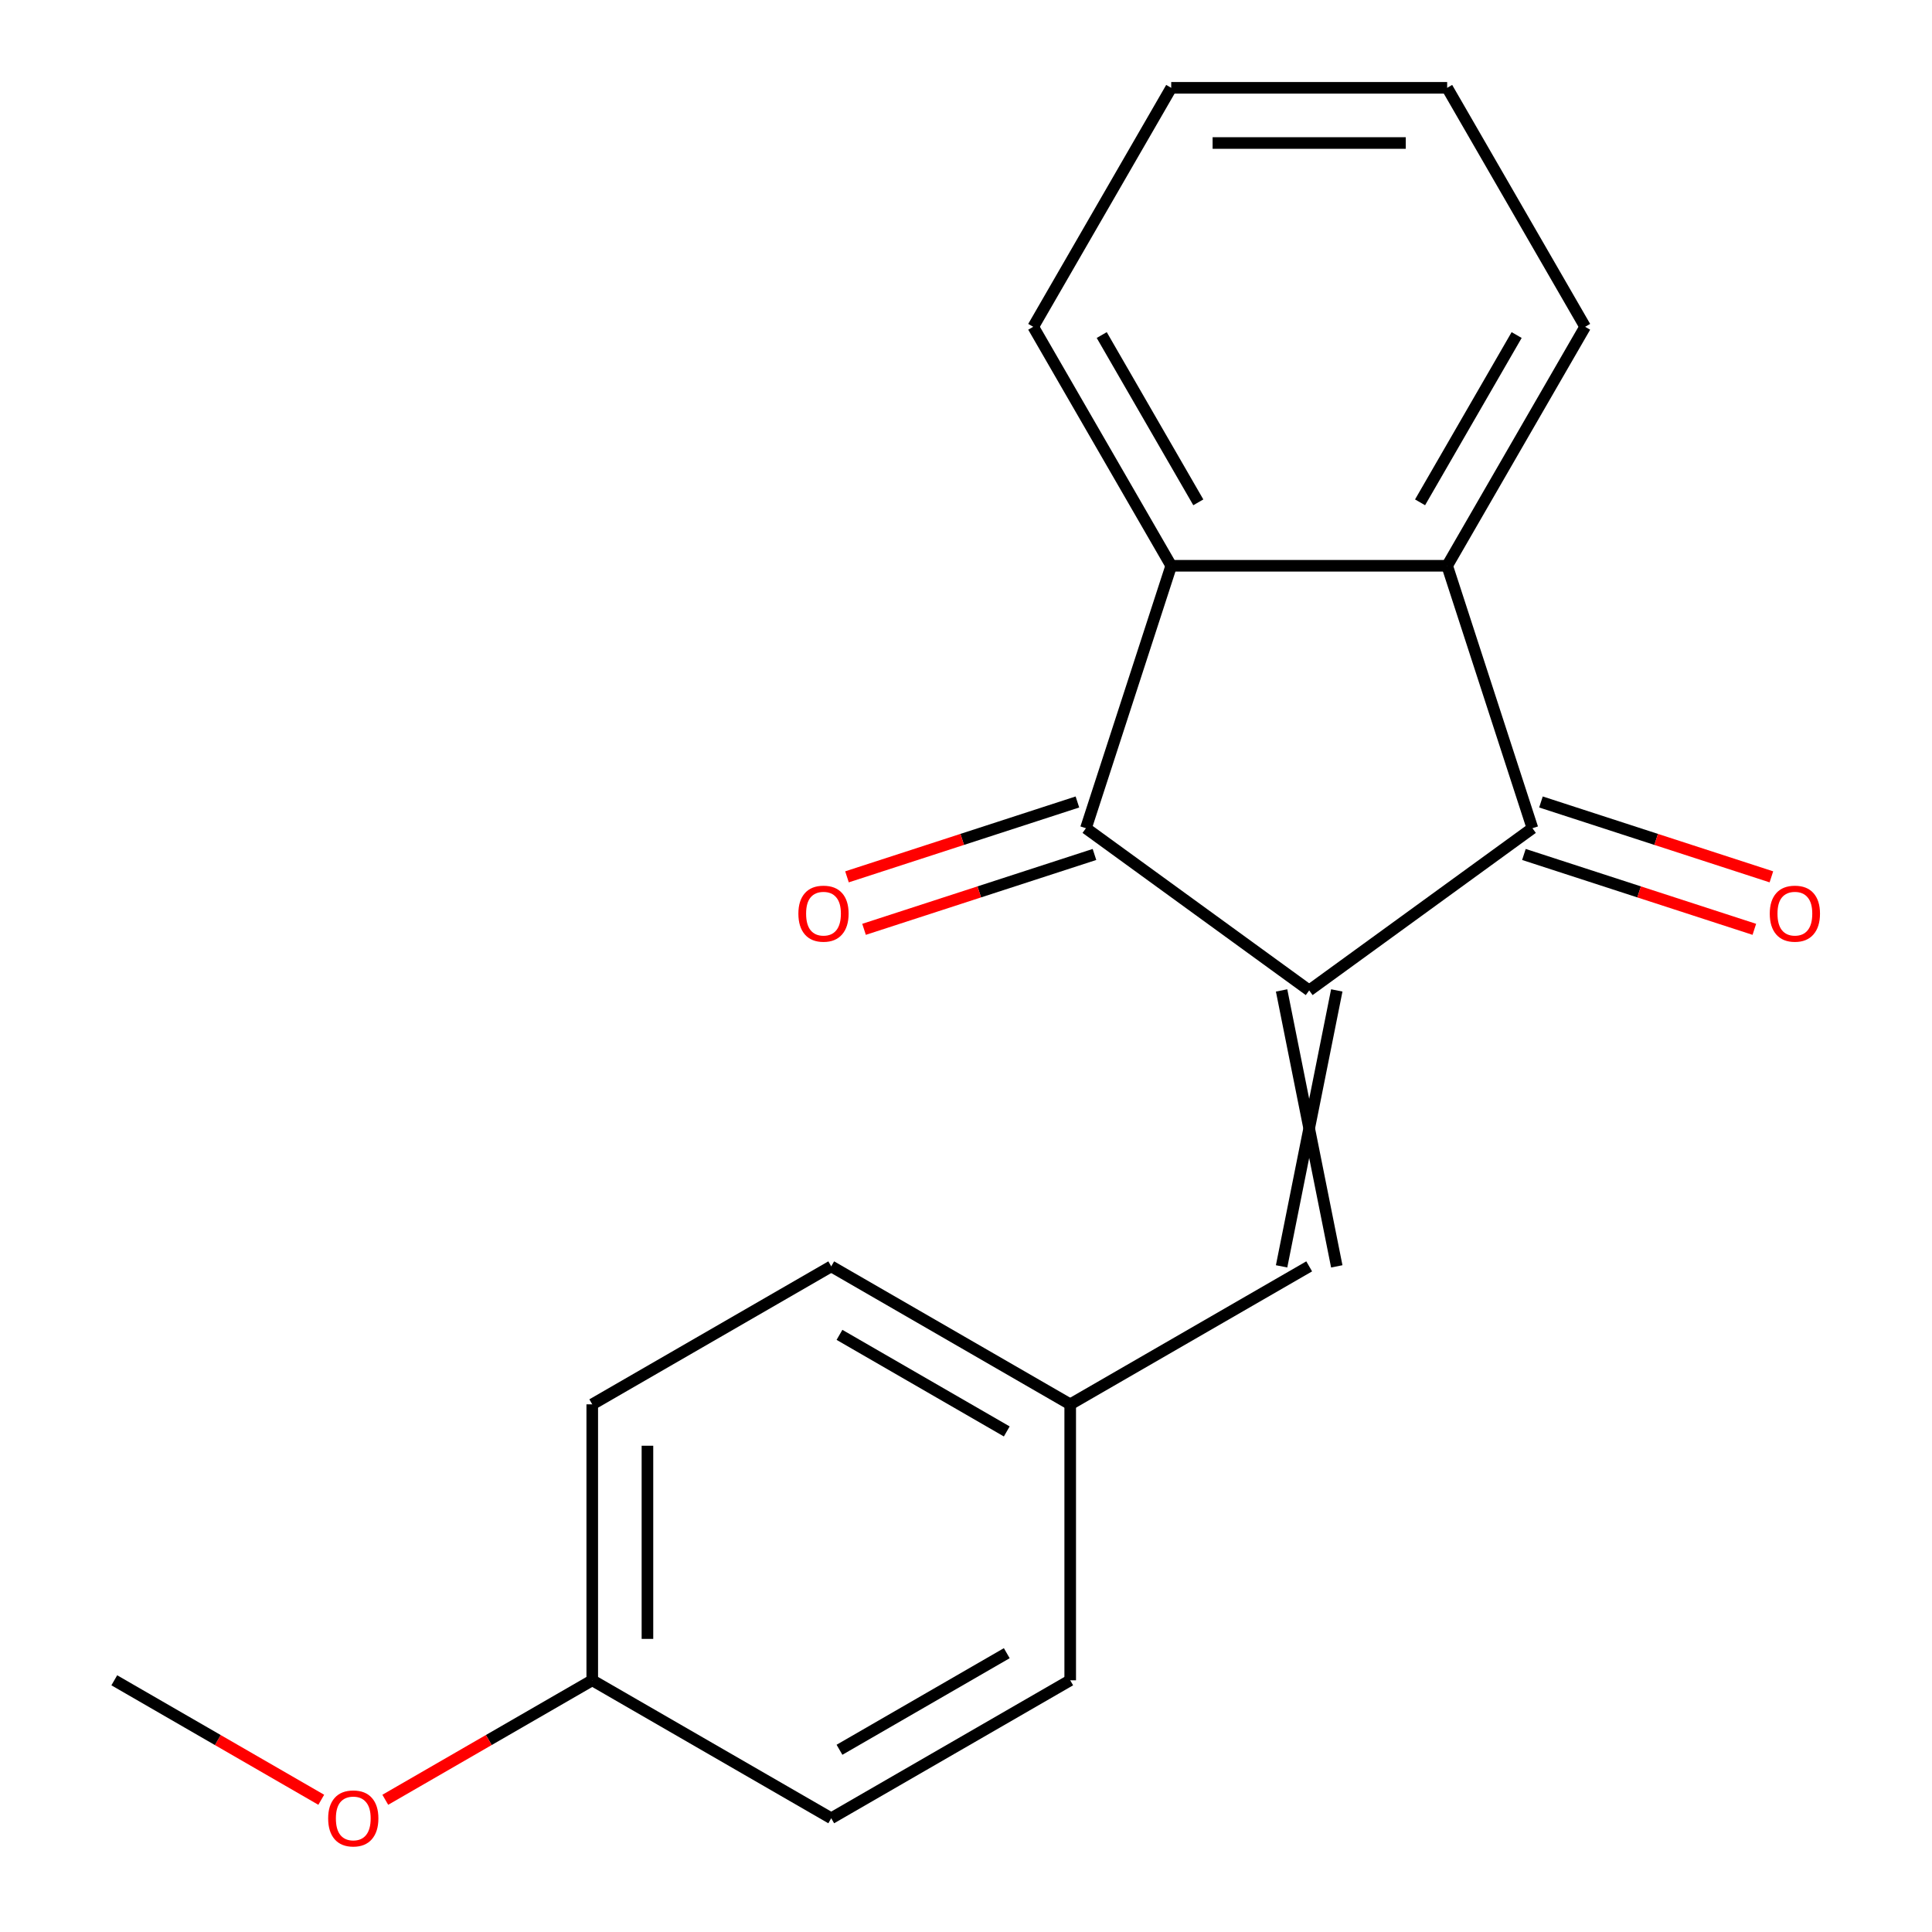 <?xml version='1.0' encoding='iso-8859-1'?>
<svg version='1.1' baseProfile='full'
              xmlns='http://www.w3.org/2000/svg'
                      xmlns:rdkit='http://www.rdkit.org/xml'
                      xmlns:xlink='http://www.w3.org/1999/xlink'
                  xml:space='preserve'
width='1000px' height='1000px' viewBox='0 0 1000 1000'>
<!-- END OF HEADER -->
<rect style='opacity:1.0;fill:#FFFFFF;stroke:none' width='1000' height='1000' x='0' y='0'> </rect>
<path class='bond-0' d='M 677.633,512.638 L 562.081,428.684' style='fill:none;fill-rule:evenodd;stroke:#000000;stroke-width:6px;stroke-linecap:butt;stroke-linejoin:miter;stroke-opacity:1' />
<path class='bond-1' d='M 677.633,512.638 L 793.186,428.684' style='fill:none;fill-rule:evenodd;stroke:#000000;stroke-width:6px;stroke-linecap:butt;stroke-linejoin:miter;stroke-opacity:1' />
<path class='bond-4' d='M 663.35,512.638 L 691.916,655.469' style='fill:none;fill-rule:evenodd;stroke:#000000;stroke-width:6px;stroke-linecap:butt;stroke-linejoin:miter;stroke-opacity:1' />
<path class='bond-4' d='M 691.916,512.638 L 663.35,655.469' style='fill:none;fill-rule:evenodd;stroke:#000000;stroke-width:6px;stroke-linecap:butt;stroke-linejoin:miter;stroke-opacity:1' />
<path class='bond-3' d='M 562.081,428.684 L 606.218,292.844' style='fill:none;fill-rule:evenodd;stroke:#000000;stroke-width:6px;stroke-linecap:butt;stroke-linejoin:miter;stroke-opacity:1' />
<path class='bond-5' d='M 557.667,415.1 L 498.033,434.477' style='fill:none;fill-rule:evenodd;stroke:#000000;stroke-width:6px;stroke-linecap:butt;stroke-linejoin:miter;stroke-opacity:1' />
<path class='bond-5' d='M 498.033,434.477 L 438.398,453.853' style='fill:none;fill-rule:evenodd;stroke:#FF0000;stroke-width:6px;stroke-linecap:butt;stroke-linejoin:miter;stroke-opacity:1' />
<path class='bond-5' d='M 566.495,442.268 L 506.86,461.645' style='fill:none;fill-rule:evenodd;stroke:#000000;stroke-width:6px;stroke-linecap:butt;stroke-linejoin:miter;stroke-opacity:1' />
<path class='bond-5' d='M 506.86,461.645 L 447.225,481.021' style='fill:none;fill-rule:evenodd;stroke:#FF0000;stroke-width:6px;stroke-linecap:butt;stroke-linejoin:miter;stroke-opacity:1' />
<path class='bond-2' d='M 793.186,428.684 L 749.049,292.844' style='fill:none;fill-rule:evenodd;stroke:#000000;stroke-width:6px;stroke-linecap:butt;stroke-linejoin:miter;stroke-opacity:1' />
<path class='bond-6' d='M 788.772,442.268 L 848.407,461.645' style='fill:none;fill-rule:evenodd;stroke:#000000;stroke-width:6px;stroke-linecap:butt;stroke-linejoin:miter;stroke-opacity:1' />
<path class='bond-6' d='M 848.407,461.645 L 908.041,481.021' style='fill:none;fill-rule:evenodd;stroke:#FF0000;stroke-width:6px;stroke-linecap:butt;stroke-linejoin:miter;stroke-opacity:1' />
<path class='bond-6' d='M 797.599,415.1 L 857.234,434.477' style='fill:none;fill-rule:evenodd;stroke:#000000;stroke-width:6px;stroke-linecap:butt;stroke-linejoin:miter;stroke-opacity:1' />
<path class='bond-6' d='M 857.234,434.477 L 916.869,453.853' style='fill:none;fill-rule:evenodd;stroke:#FF0000;stroke-width:6px;stroke-linecap:butt;stroke-linejoin:miter;stroke-opacity:1' />
<path class='bond-11' d='M 749.049,292.844 L 820.464,169.15' style='fill:none;fill-rule:evenodd;stroke:#000000;stroke-width:6px;stroke-linecap:butt;stroke-linejoin:miter;stroke-opacity:1' />
<path class='bond-11' d='M 735.022,260.007 L 785.013,173.421' style='fill:none;fill-rule:evenodd;stroke:#000000;stroke-width:6px;stroke-linecap:butt;stroke-linejoin:miter;stroke-opacity:1' />
<path class='bond-19' d='M 749.049,292.844 L 606.218,292.844' style='fill:none;fill-rule:evenodd;stroke:#000000;stroke-width:6px;stroke-linecap:butt;stroke-linejoin:miter;stroke-opacity:1' />
<path class='bond-12' d='M 606.218,292.844 L 534.803,169.15' style='fill:none;fill-rule:evenodd;stroke:#000000;stroke-width:6px;stroke-linecap:butt;stroke-linejoin:miter;stroke-opacity:1' />
<path class='bond-12' d='M 620.245,260.007 L 570.254,173.421' style='fill:none;fill-rule:evenodd;stroke:#000000;stroke-width:6px;stroke-linecap:butt;stroke-linejoin:miter;stroke-opacity:1' />
<path class='bond-7' d='M 677.633,655.469 L 553.938,726.884' style='fill:none;fill-rule:evenodd;stroke:#000000;stroke-width:6px;stroke-linecap:butt;stroke-linejoin:miter;stroke-opacity:1' />
<path class='bond-9' d='M 553.938,726.884 L 553.938,869.715' style='fill:none;fill-rule:evenodd;stroke:#000000;stroke-width:6px;stroke-linecap:butt;stroke-linejoin:miter;stroke-opacity:1' />
<path class='bond-10' d='M 553.938,726.884 L 430.243,655.469' style='fill:none;fill-rule:evenodd;stroke:#000000;stroke-width:6px;stroke-linecap:butt;stroke-linejoin:miter;stroke-opacity:1' />
<path class='bond-10' d='M 521.101,740.911 L 434.515,690.92' style='fill:none;fill-rule:evenodd;stroke:#000000;stroke-width:6px;stroke-linecap:butt;stroke-linejoin:miter;stroke-opacity:1' />
<path class='bond-8' d='M 306.548,869.715 L 306.548,726.884' style='fill:none;fill-rule:evenodd;stroke:#000000;stroke-width:6px;stroke-linecap:butt;stroke-linejoin:miter;stroke-opacity:1' />
<path class='bond-8' d='M 335.115,848.29 L 335.115,748.309' style='fill:none;fill-rule:evenodd;stroke:#000000;stroke-width:6px;stroke-linecap:butt;stroke-linejoin:miter;stroke-opacity:1' />
<path class='bond-15' d='M 306.548,869.715 L 252.986,900.639' style='fill:none;fill-rule:evenodd;stroke:#000000;stroke-width:6px;stroke-linecap:butt;stroke-linejoin:miter;stroke-opacity:1' />
<path class='bond-15' d='M 252.986,900.639 L 199.424,931.563' style='fill:none;fill-rule:evenodd;stroke:#FF0000;stroke-width:6px;stroke-linecap:butt;stroke-linejoin:miter;stroke-opacity:1' />
<path class='bond-20' d='M 306.548,869.715 L 430.243,941.13' style='fill:none;fill-rule:evenodd;stroke:#000000;stroke-width:6px;stroke-linecap:butt;stroke-linejoin:miter;stroke-opacity:1' />
<path class='bond-13' d='M 553.938,869.715 L 430.243,941.13' style='fill:none;fill-rule:evenodd;stroke:#000000;stroke-width:6px;stroke-linecap:butt;stroke-linejoin:miter;stroke-opacity:1' />
<path class='bond-13' d='M 521.101,855.688 L 434.515,905.679' style='fill:none;fill-rule:evenodd;stroke:#000000;stroke-width:6px;stroke-linecap:butt;stroke-linejoin:miter;stroke-opacity:1' />
<path class='bond-14' d='M 430.243,655.469 L 306.548,726.884' style='fill:none;fill-rule:evenodd;stroke:#000000;stroke-width:6px;stroke-linecap:butt;stroke-linejoin:miter;stroke-opacity:1' />
<path class='bond-18' d='M 820.464,169.15 L 749.049,45.455' style='fill:none;fill-rule:evenodd;stroke:#000000;stroke-width:6px;stroke-linecap:butt;stroke-linejoin:miter;stroke-opacity:1' />
<path class='bond-17' d='M 534.803,169.15 L 606.218,45.455' style='fill:none;fill-rule:evenodd;stroke:#000000;stroke-width:6px;stroke-linecap:butt;stroke-linejoin:miter;stroke-opacity:1' />
<path class='bond-16' d='M 166.283,931.563 L 112.721,900.639' style='fill:none;fill-rule:evenodd;stroke:#FF0000;stroke-width:6px;stroke-linecap:butt;stroke-linejoin:miter;stroke-opacity:1' />
<path class='bond-16' d='M 112.721,900.639 L 59.159,869.715' style='fill:none;fill-rule:evenodd;stroke:#000000;stroke-width:6px;stroke-linecap:butt;stroke-linejoin:miter;stroke-opacity:1' />
<path class='bond-21' d='M 606.218,45.455 L 749.049,45.455' style='fill:none;fill-rule:evenodd;stroke:#000000;stroke-width:6px;stroke-linecap:butt;stroke-linejoin:miter;stroke-opacity:1' />
<path class='bond-21' d='M 627.643,74.021 L 727.624,74.021' style='fill:none;fill-rule:evenodd;stroke:#000000;stroke-width:6px;stroke-linecap:butt;stroke-linejoin:miter;stroke-opacity:1' />
<path  class='atom-6' d='M 413.241 472.902
Q 413.241 466.102, 416.601 462.302
Q 419.961 458.502, 426.241 458.502
Q 432.521 458.502, 435.881 462.302
Q 439.241 466.102, 439.241 472.902
Q 439.241 479.782, 435.841 483.702
Q 432.441 487.582, 426.241 487.582
Q 420.001 487.582, 416.601 483.702
Q 413.241 479.822, 413.241 472.902
M 426.241 484.382
Q 430.561 484.382, 432.881 481.502
Q 435.241 478.582, 435.241 472.902
Q 435.241 467.342, 432.881 464.542
Q 430.561 461.702, 426.241 461.702
Q 421.921 461.702, 419.561 464.502
Q 417.241 467.302, 417.241 472.902
Q 417.241 478.622, 419.561 481.502
Q 421.921 484.382, 426.241 484.382
' fill='#FF0000'/>
<path  class='atom-7' d='M 916.026 472.902
Q 916.026 466.102, 919.386 462.302
Q 922.746 458.502, 929.026 458.502
Q 935.306 458.502, 938.666 462.302
Q 942.026 466.102, 942.026 472.902
Q 942.026 479.782, 938.626 483.702
Q 935.226 487.582, 929.026 487.582
Q 922.786 487.582, 919.386 483.702
Q 916.026 479.822, 916.026 472.902
M 929.026 484.382
Q 933.346 484.382, 935.666 481.502
Q 938.026 478.582, 938.026 472.902
Q 938.026 467.342, 935.666 464.542
Q 933.346 461.702, 929.026 461.702
Q 924.706 461.702, 922.346 464.502
Q 920.026 467.302, 920.026 472.902
Q 920.026 478.622, 922.346 481.502
Q 924.706 484.382, 929.026 484.382
' fill='#FF0000'/>
<path  class='atom-16' d='M 169.854 941.21
Q 169.854 934.41, 173.214 930.61
Q 176.574 926.81, 182.854 926.81
Q 189.134 926.81, 192.494 930.61
Q 195.854 934.41, 195.854 941.21
Q 195.854 948.09, 192.454 952.01
Q 189.054 955.89, 182.854 955.89
Q 176.614 955.89, 173.214 952.01
Q 169.854 948.13, 169.854 941.21
M 182.854 952.69
Q 187.174 952.69, 189.494 949.81
Q 191.854 946.89, 191.854 941.21
Q 191.854 935.65, 189.494 932.85
Q 187.174 930.01, 182.854 930.01
Q 178.534 930.01, 176.174 932.81
Q 173.854 935.61, 173.854 941.21
Q 173.854 946.93, 176.174 949.81
Q 178.534 952.69, 182.854 952.69
' fill='#FF0000'/>
</svg>
